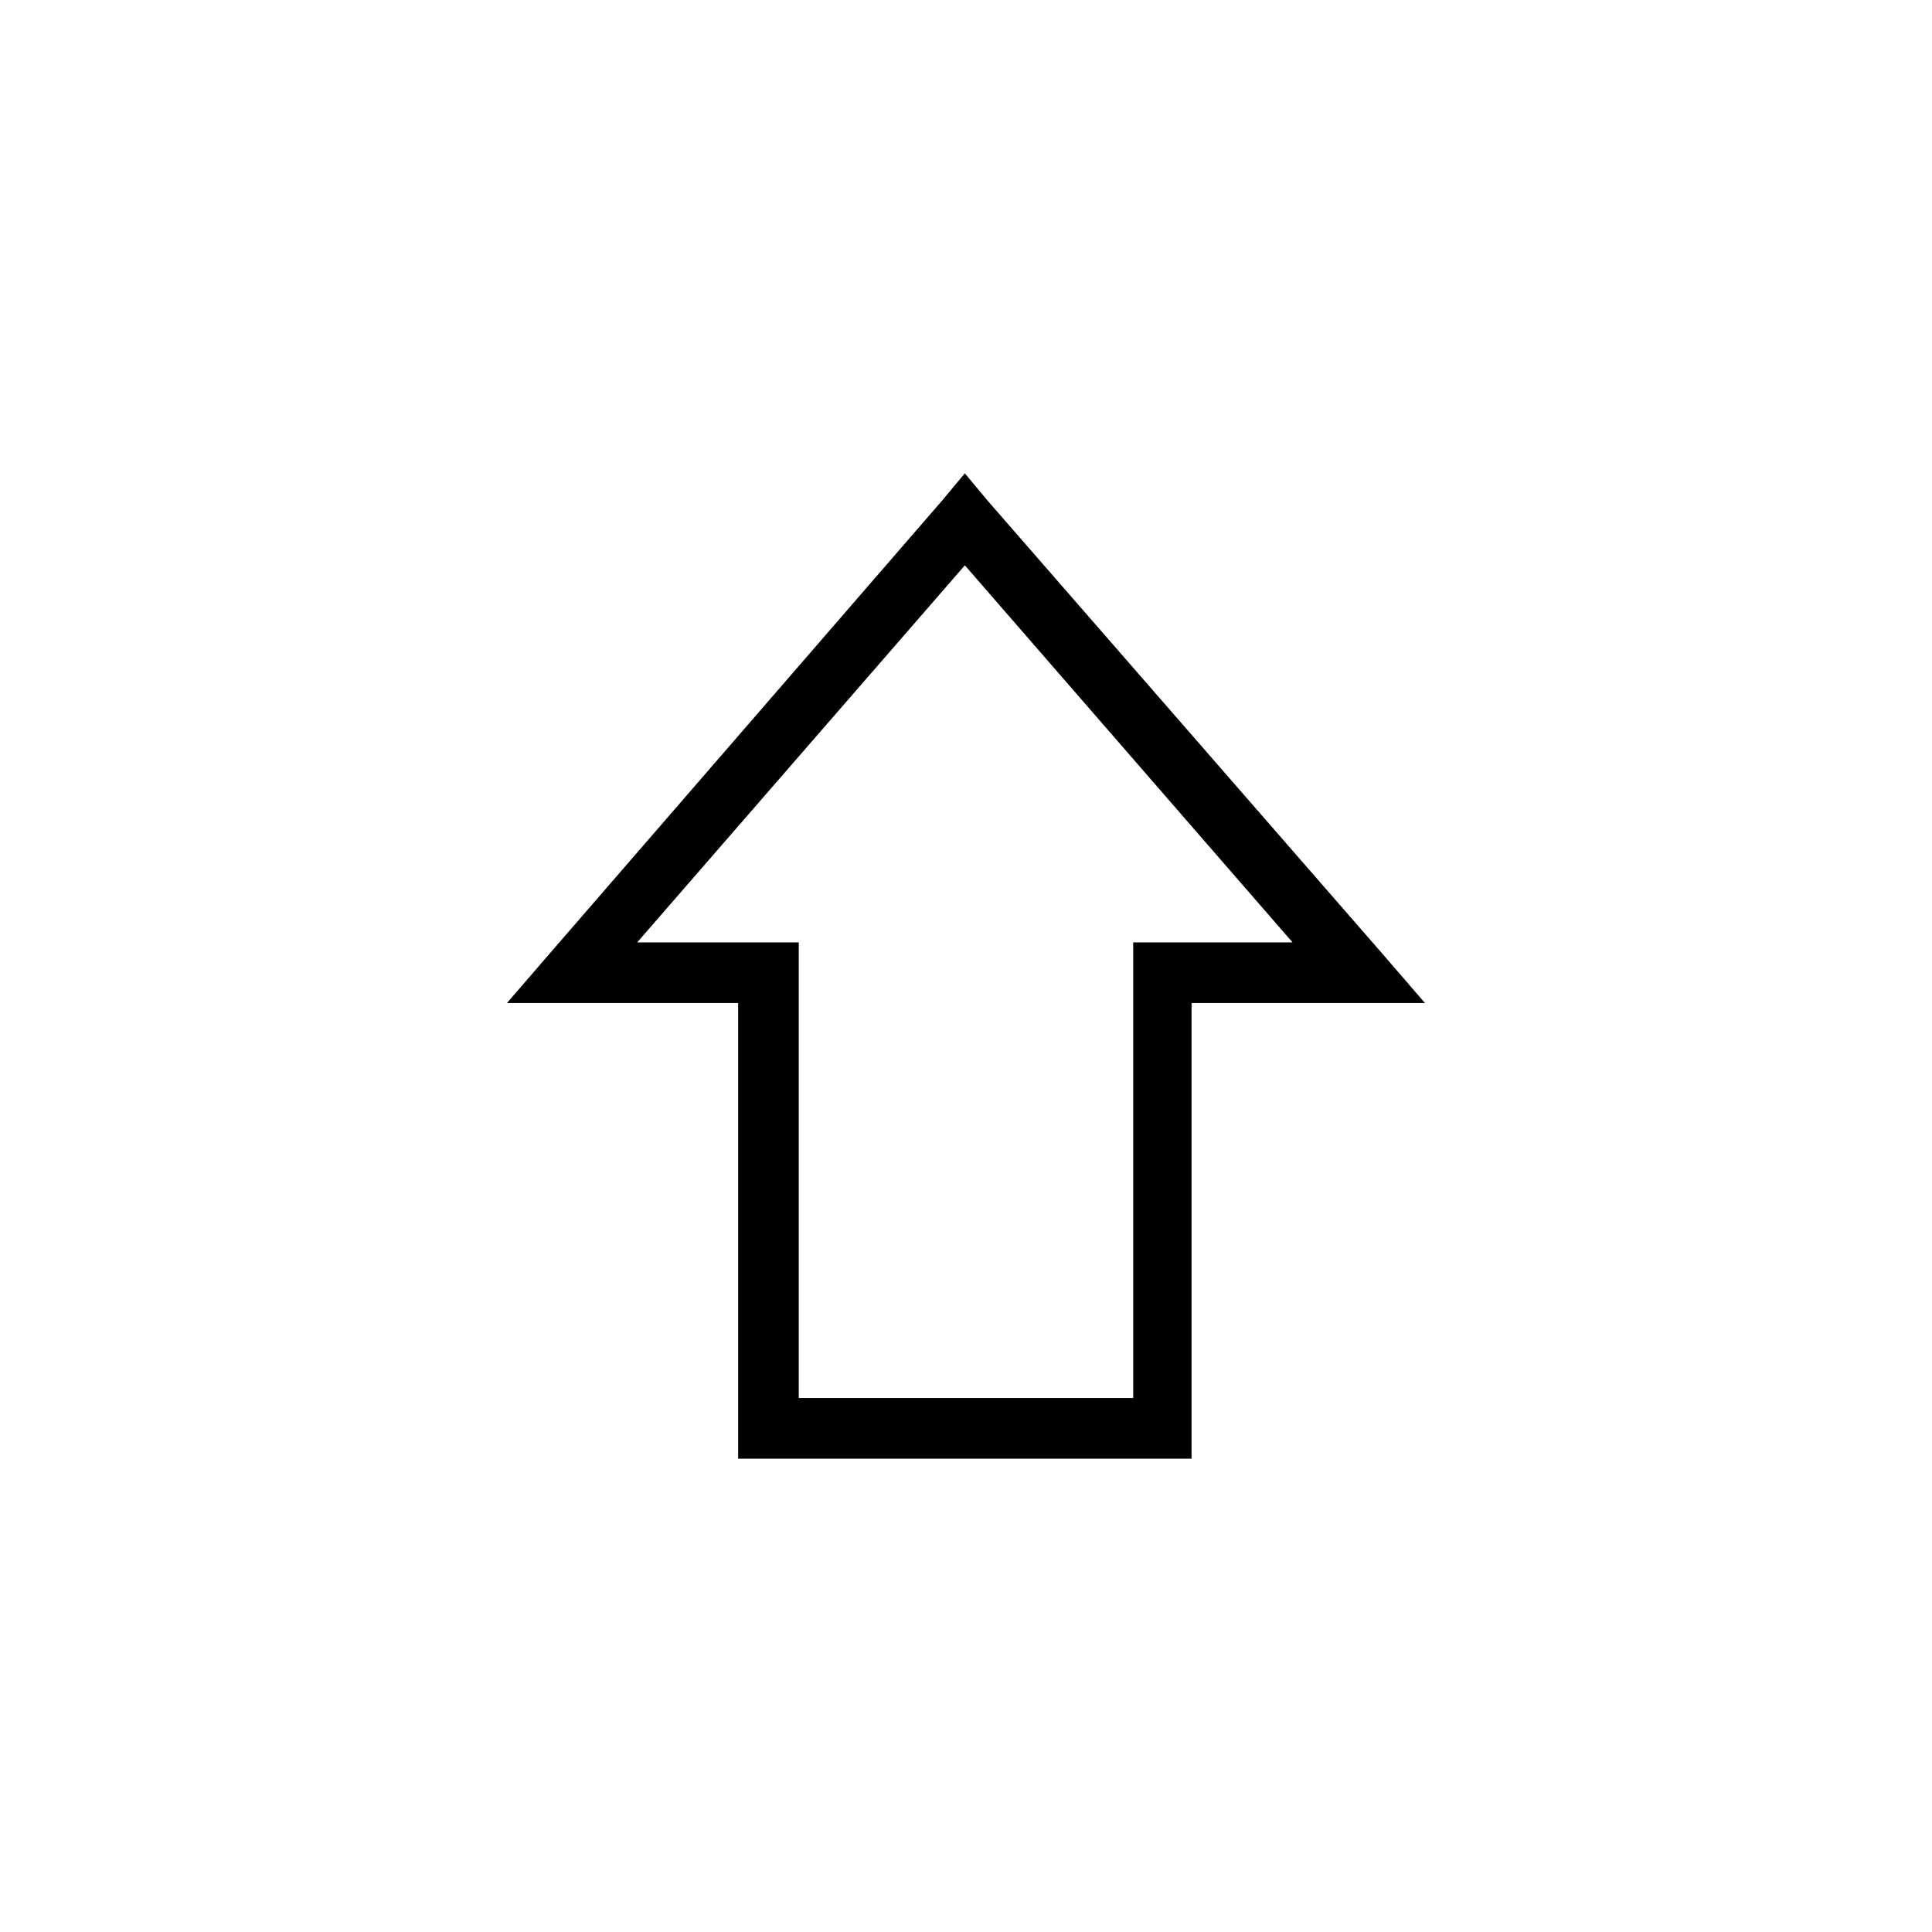<?xml version="1.0" encoding="UTF-8"?>
<!-- The Best Svg Icon site in the world: iconSvg.co, Visit us! https://iconsvg.co -->
<svg fill="#000000" width="800px" height="800px" version="1.1" viewBox="144 144 512 512" xmlns="http://www.w3.org/2000/svg">
 <path d="m444.31 514.5v-120.75h42.234l-86.844-99.93-86.844 99.93h42.828v120.75h88.629zm15.465-104.69v120.75h-120.16v-120.75h-61.266l11.301-13.086 104.09-120.15 5.949-7.137 5.949 7.137 104.69 120.15 11.301 13.086z"/>
</svg>